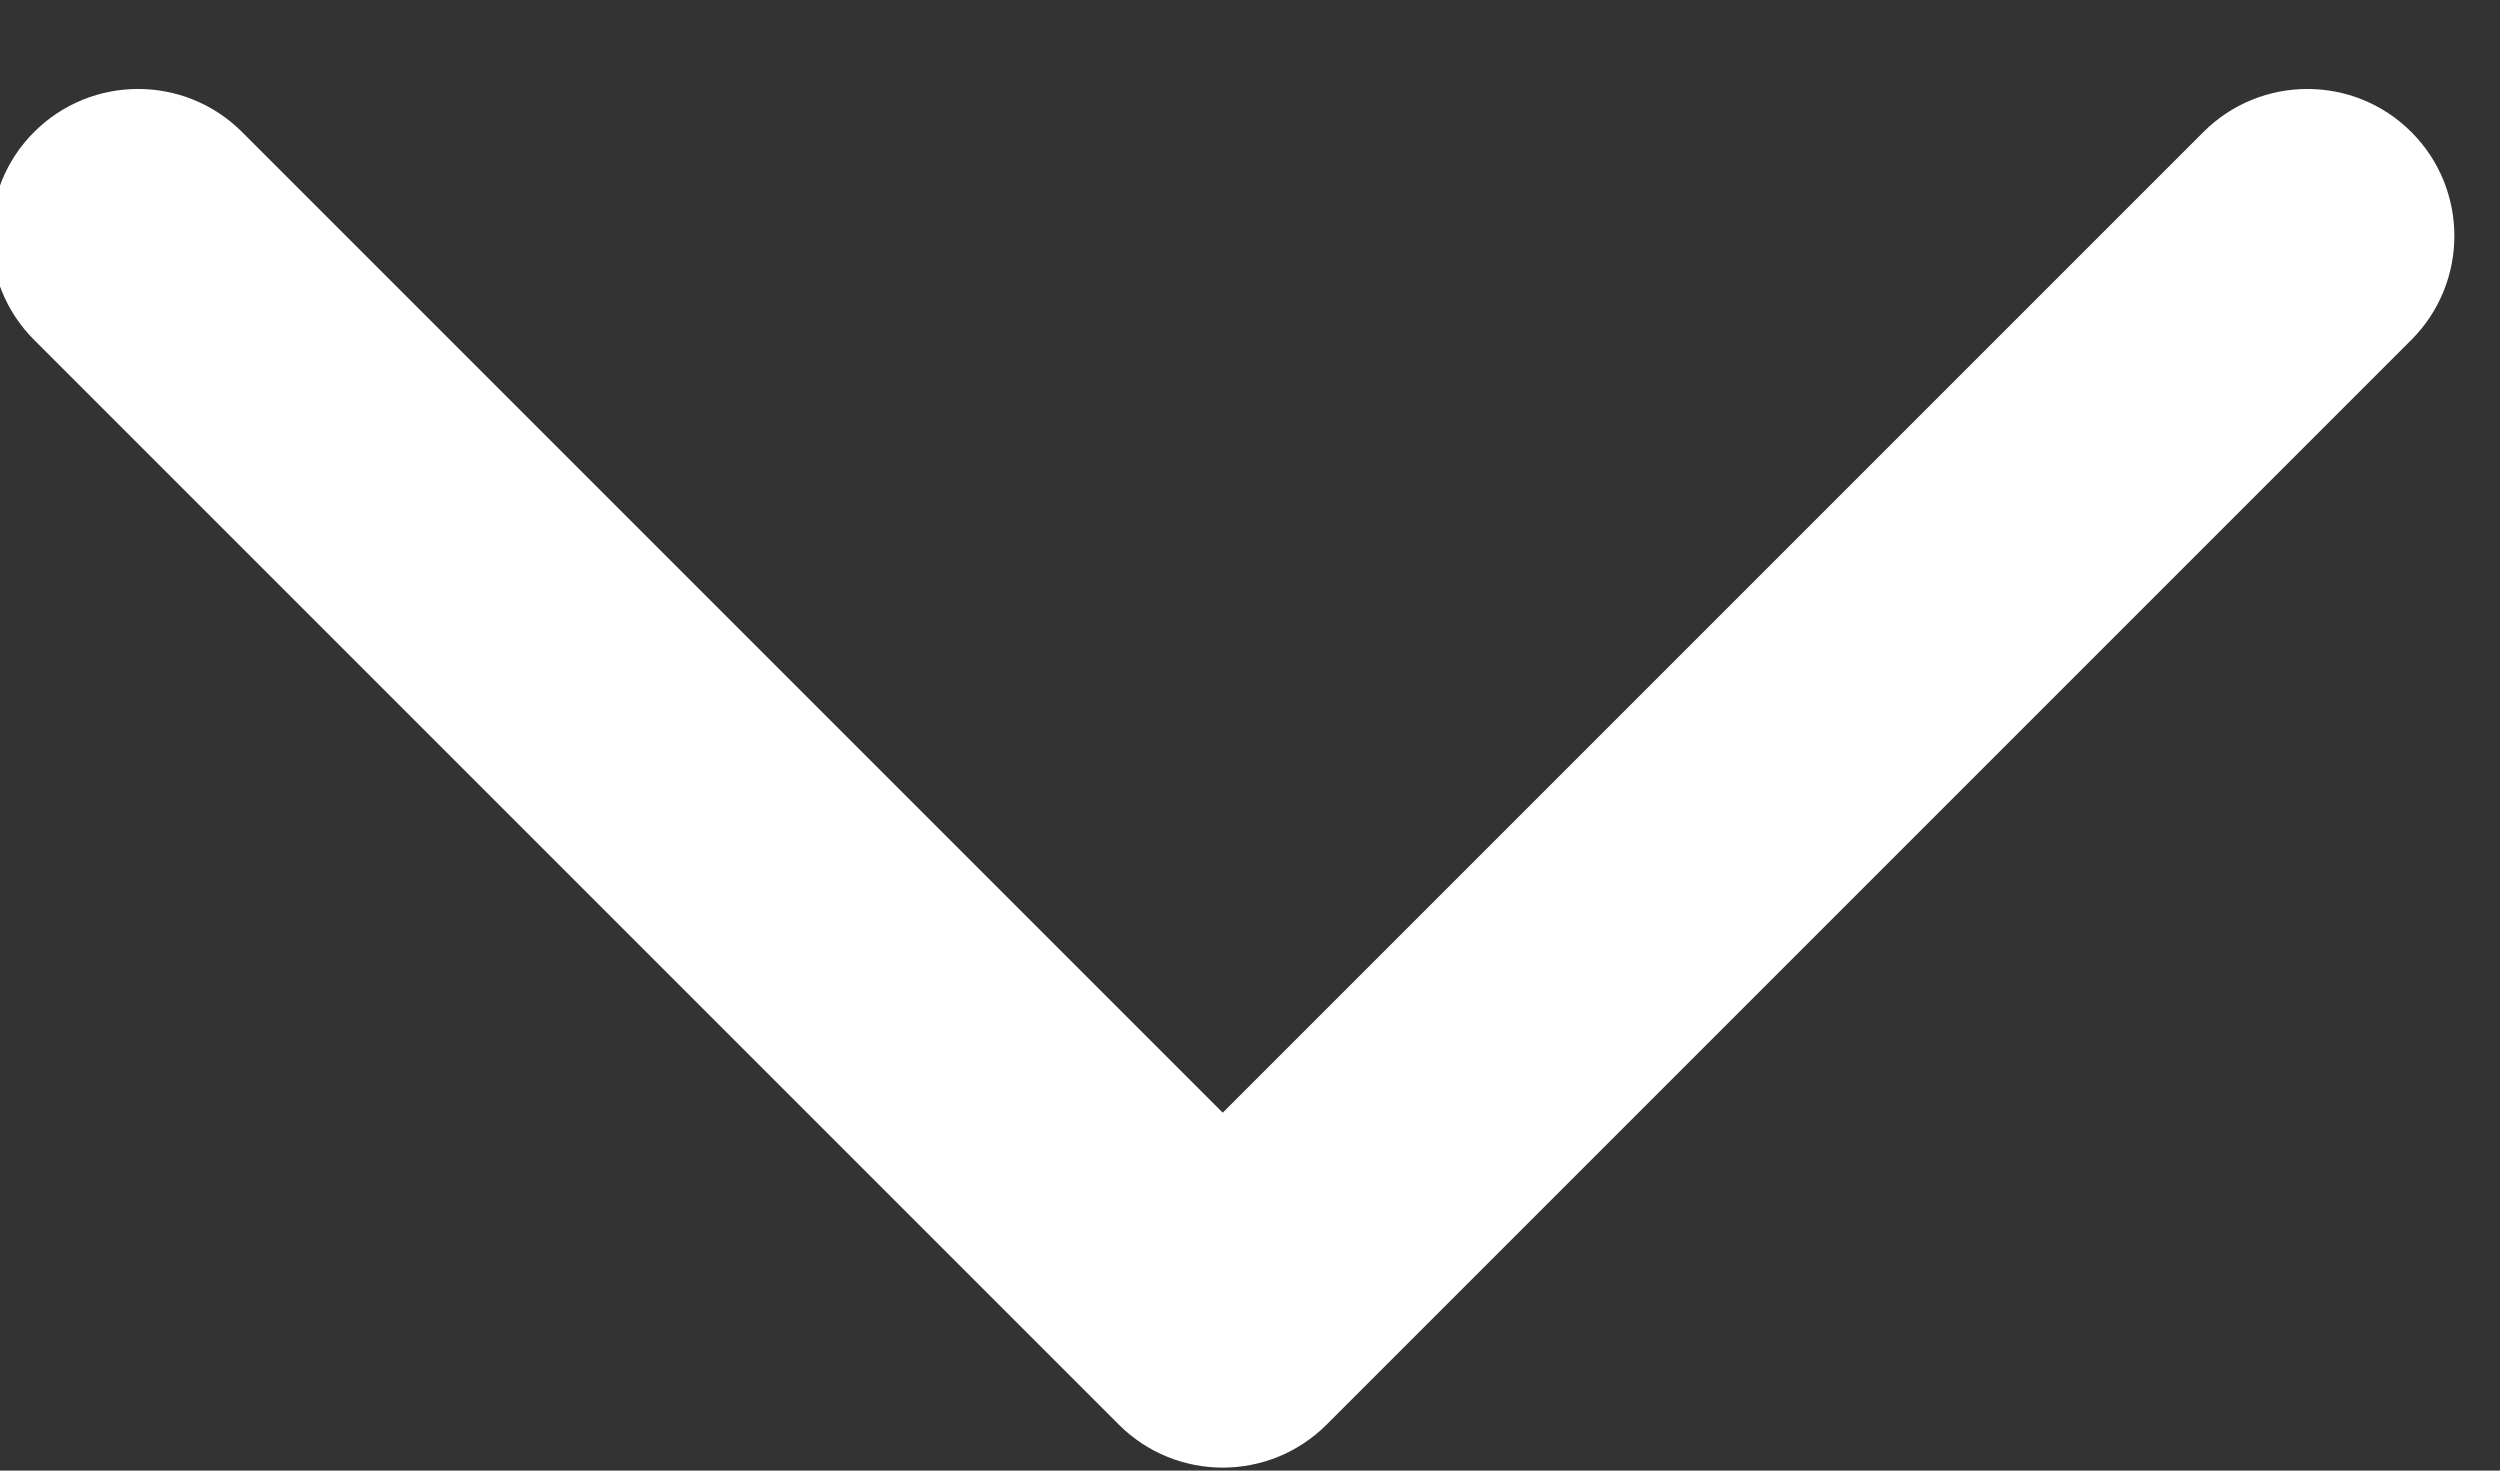 <?xml version="1.0" encoding="UTF-8" standalone="no"?> <svg xmlns="http://www.w3.org/2000/svg" xmlns:xlink="http://www.w3.org/1999/xlink" xmlns:serif="http://www.serif.com/" width="100%" height="100%" viewBox="0 0 17 10" xml:space="preserve" style="fill-rule:evenodd;clip-rule:evenodd;stroke-linejoin:round;stroke-miterlimit:2;"><rect x="0" y="0" width="17" height="10" fill="#333333" stroke="none"/> <g transform="matrix(1,0,0,1,-462,-146)"> <g transform="matrix(0.437,0,0,0.437,260.608,87.245)"> <path d="M479.878,151.765L495.138,136.505C496.031,135.612 497.481,135.612 498.373,136.505C499.266,137.397 499.266,138.847 498.373,139.74L481.495,156.618C480.602,157.511 479.154,157.511 478.26,156.618L461.382,139.74C460.49,138.847 460.49,137.397 461.382,136.505C462.275,135.612 463.725,135.612 464.618,136.505L479.878,151.765Z" style="fill:white;"></path> </g> </g> </svg> 